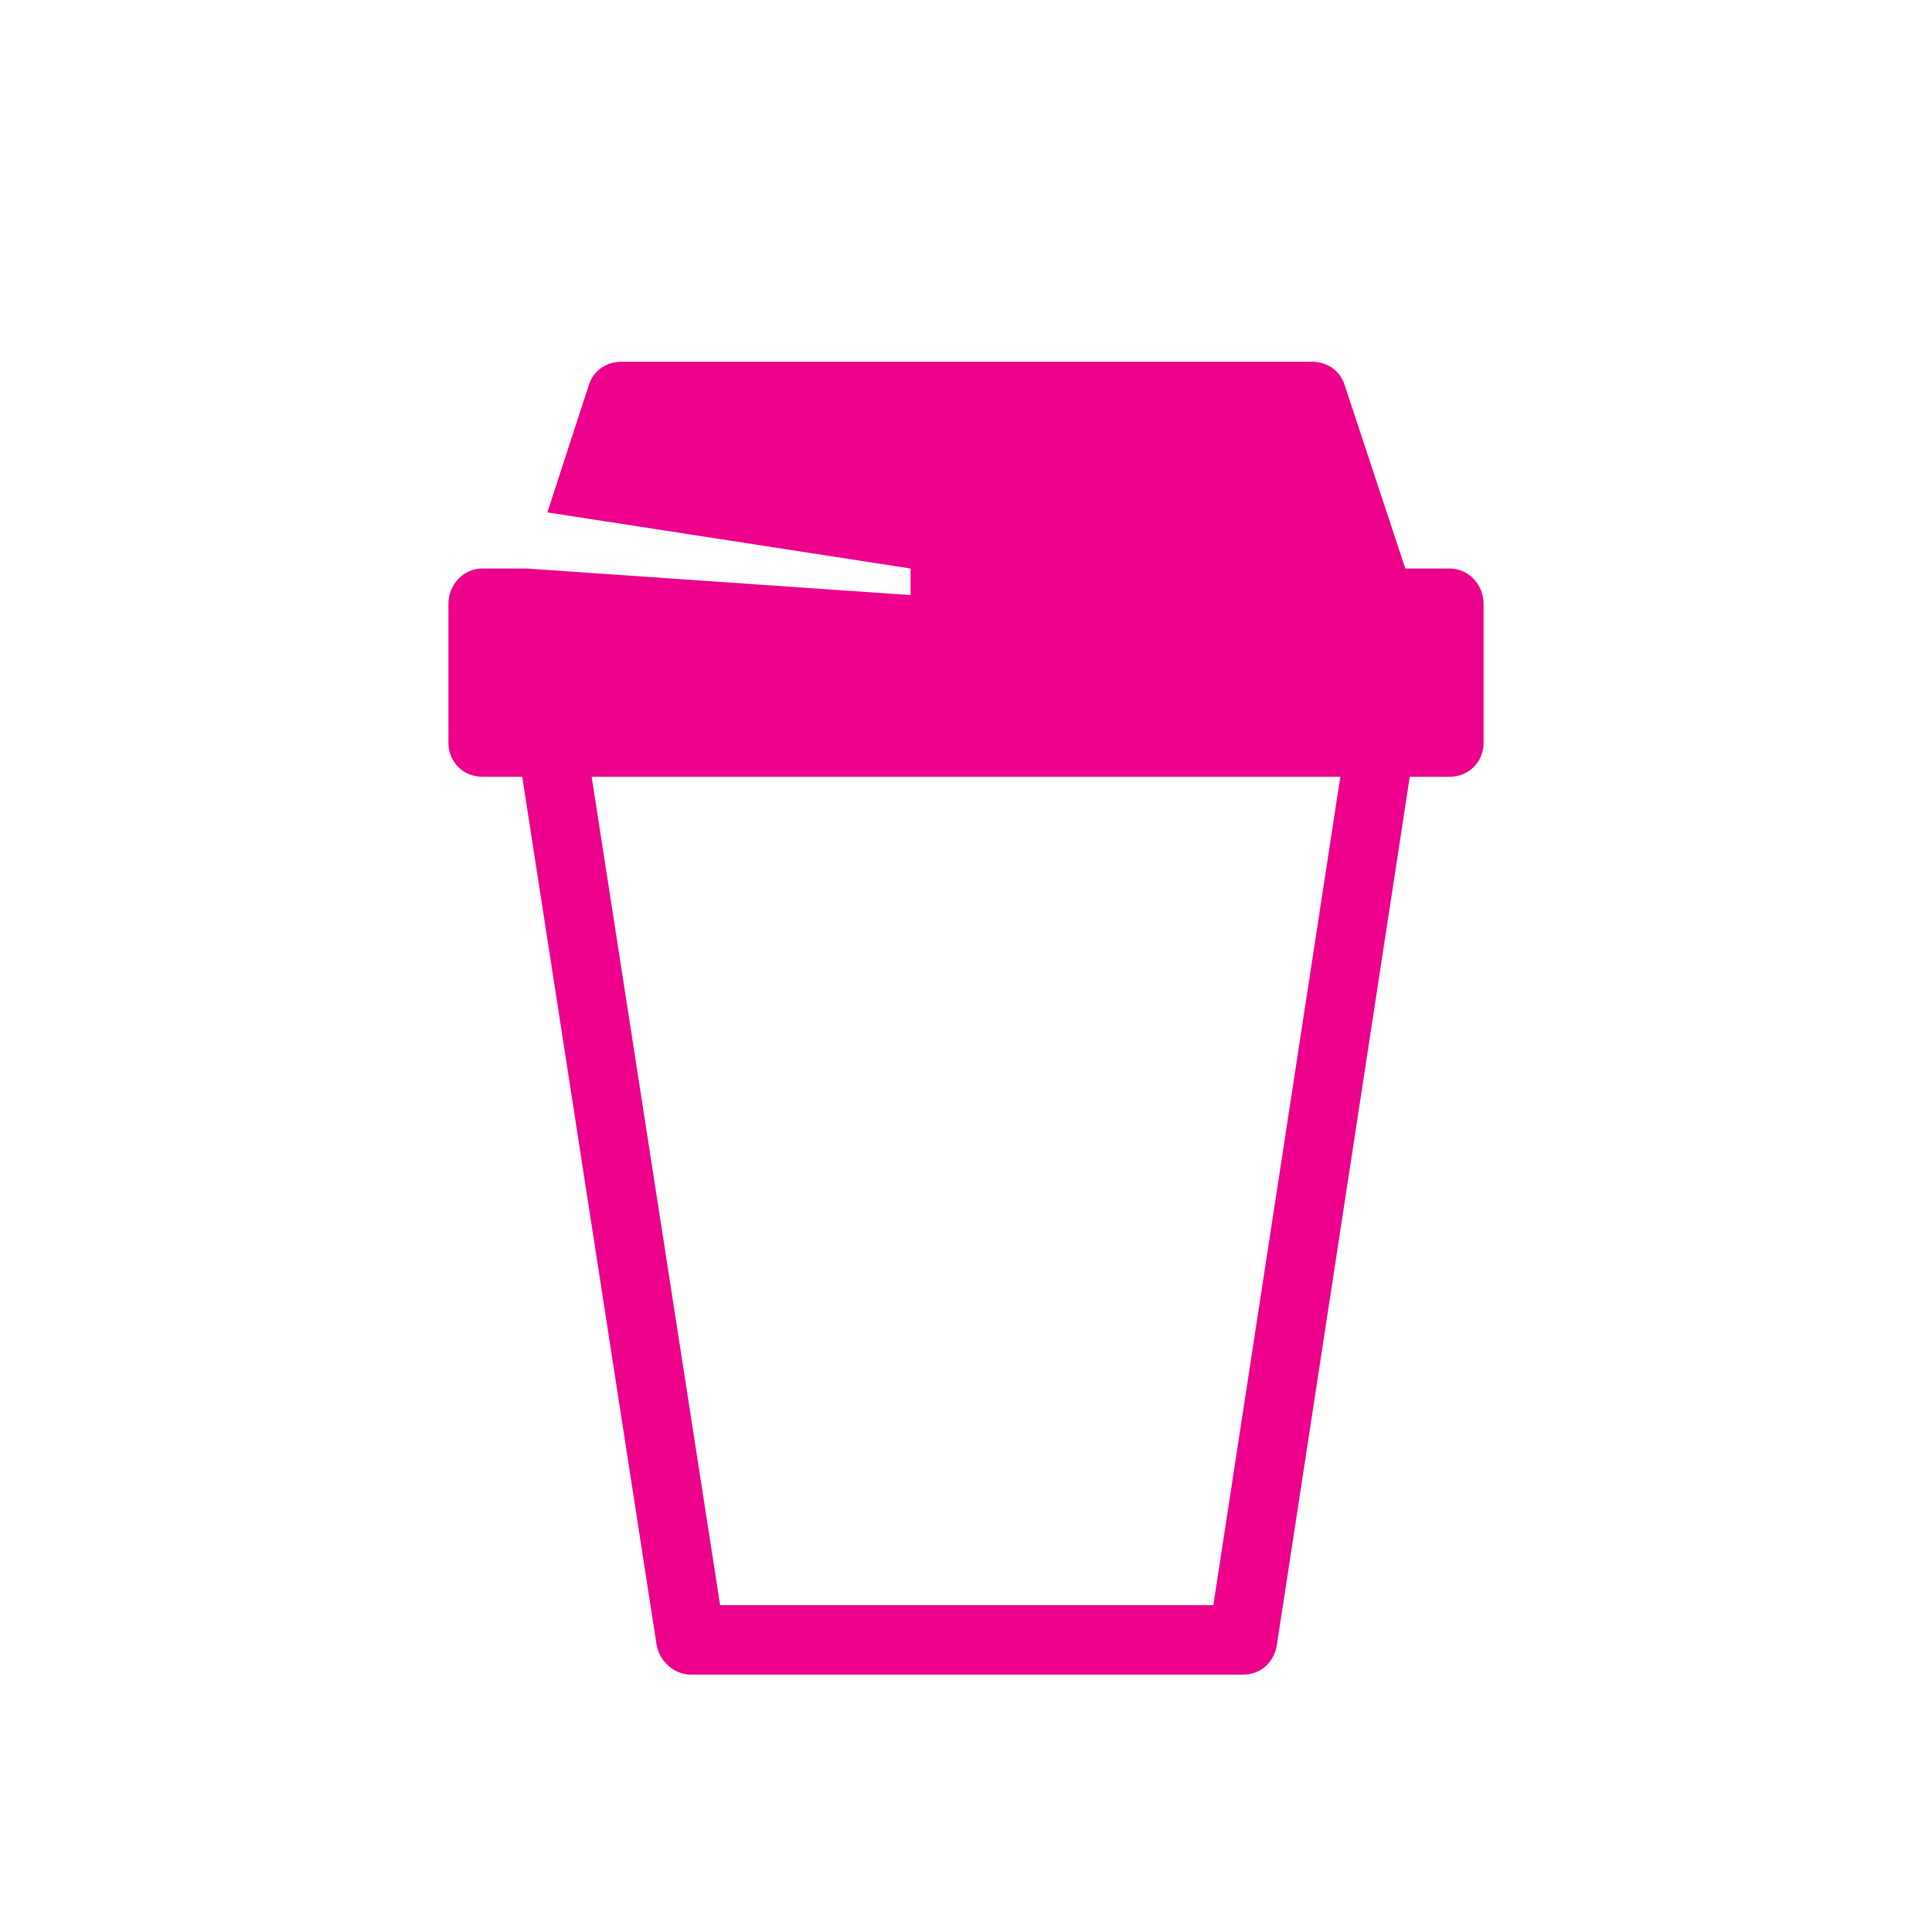<?xml version="1.0" encoding="UTF-8"?><svg id="Layer_2" xmlns="http://www.w3.org/2000/svg" viewBox="0 0 600 600"><defs><style>.cls-1{fill:#ec008c;fill-rule:evenodd;}</style></defs><g id="Layer_1-2"><path class="cls-1" d="m450.19,176.56h-13.76l-18.8-56.87c-1.38-4.59-5.5-7.34-10.09-7.34h-214.62c-4.59,0-8.71,2.75-10.09,7.34l-12.84,39.44,112.82,17.43v8.25l-119.24-8.25h-13.76c-5.96,0-10.55,5.04-10.55,11.01v43.11c0,5.96,4.59,10.55,10.55,10.55h12.38l41.73,269.66c.92,5.04,5.5,9.17,10.55,9.17h171.52c5.5,0,9.63-3.67,10.55-9.17l41.27-269.66h12.38c5.96,0,10.55-4.59,10.55-10.55v-43.11c0-5.96-4.59-11.01-10.55-11.01h0Zm-73.38,321.94h-153.17l-39.9-257.27h232.51l-39.44,257.27Z"/></g></svg>